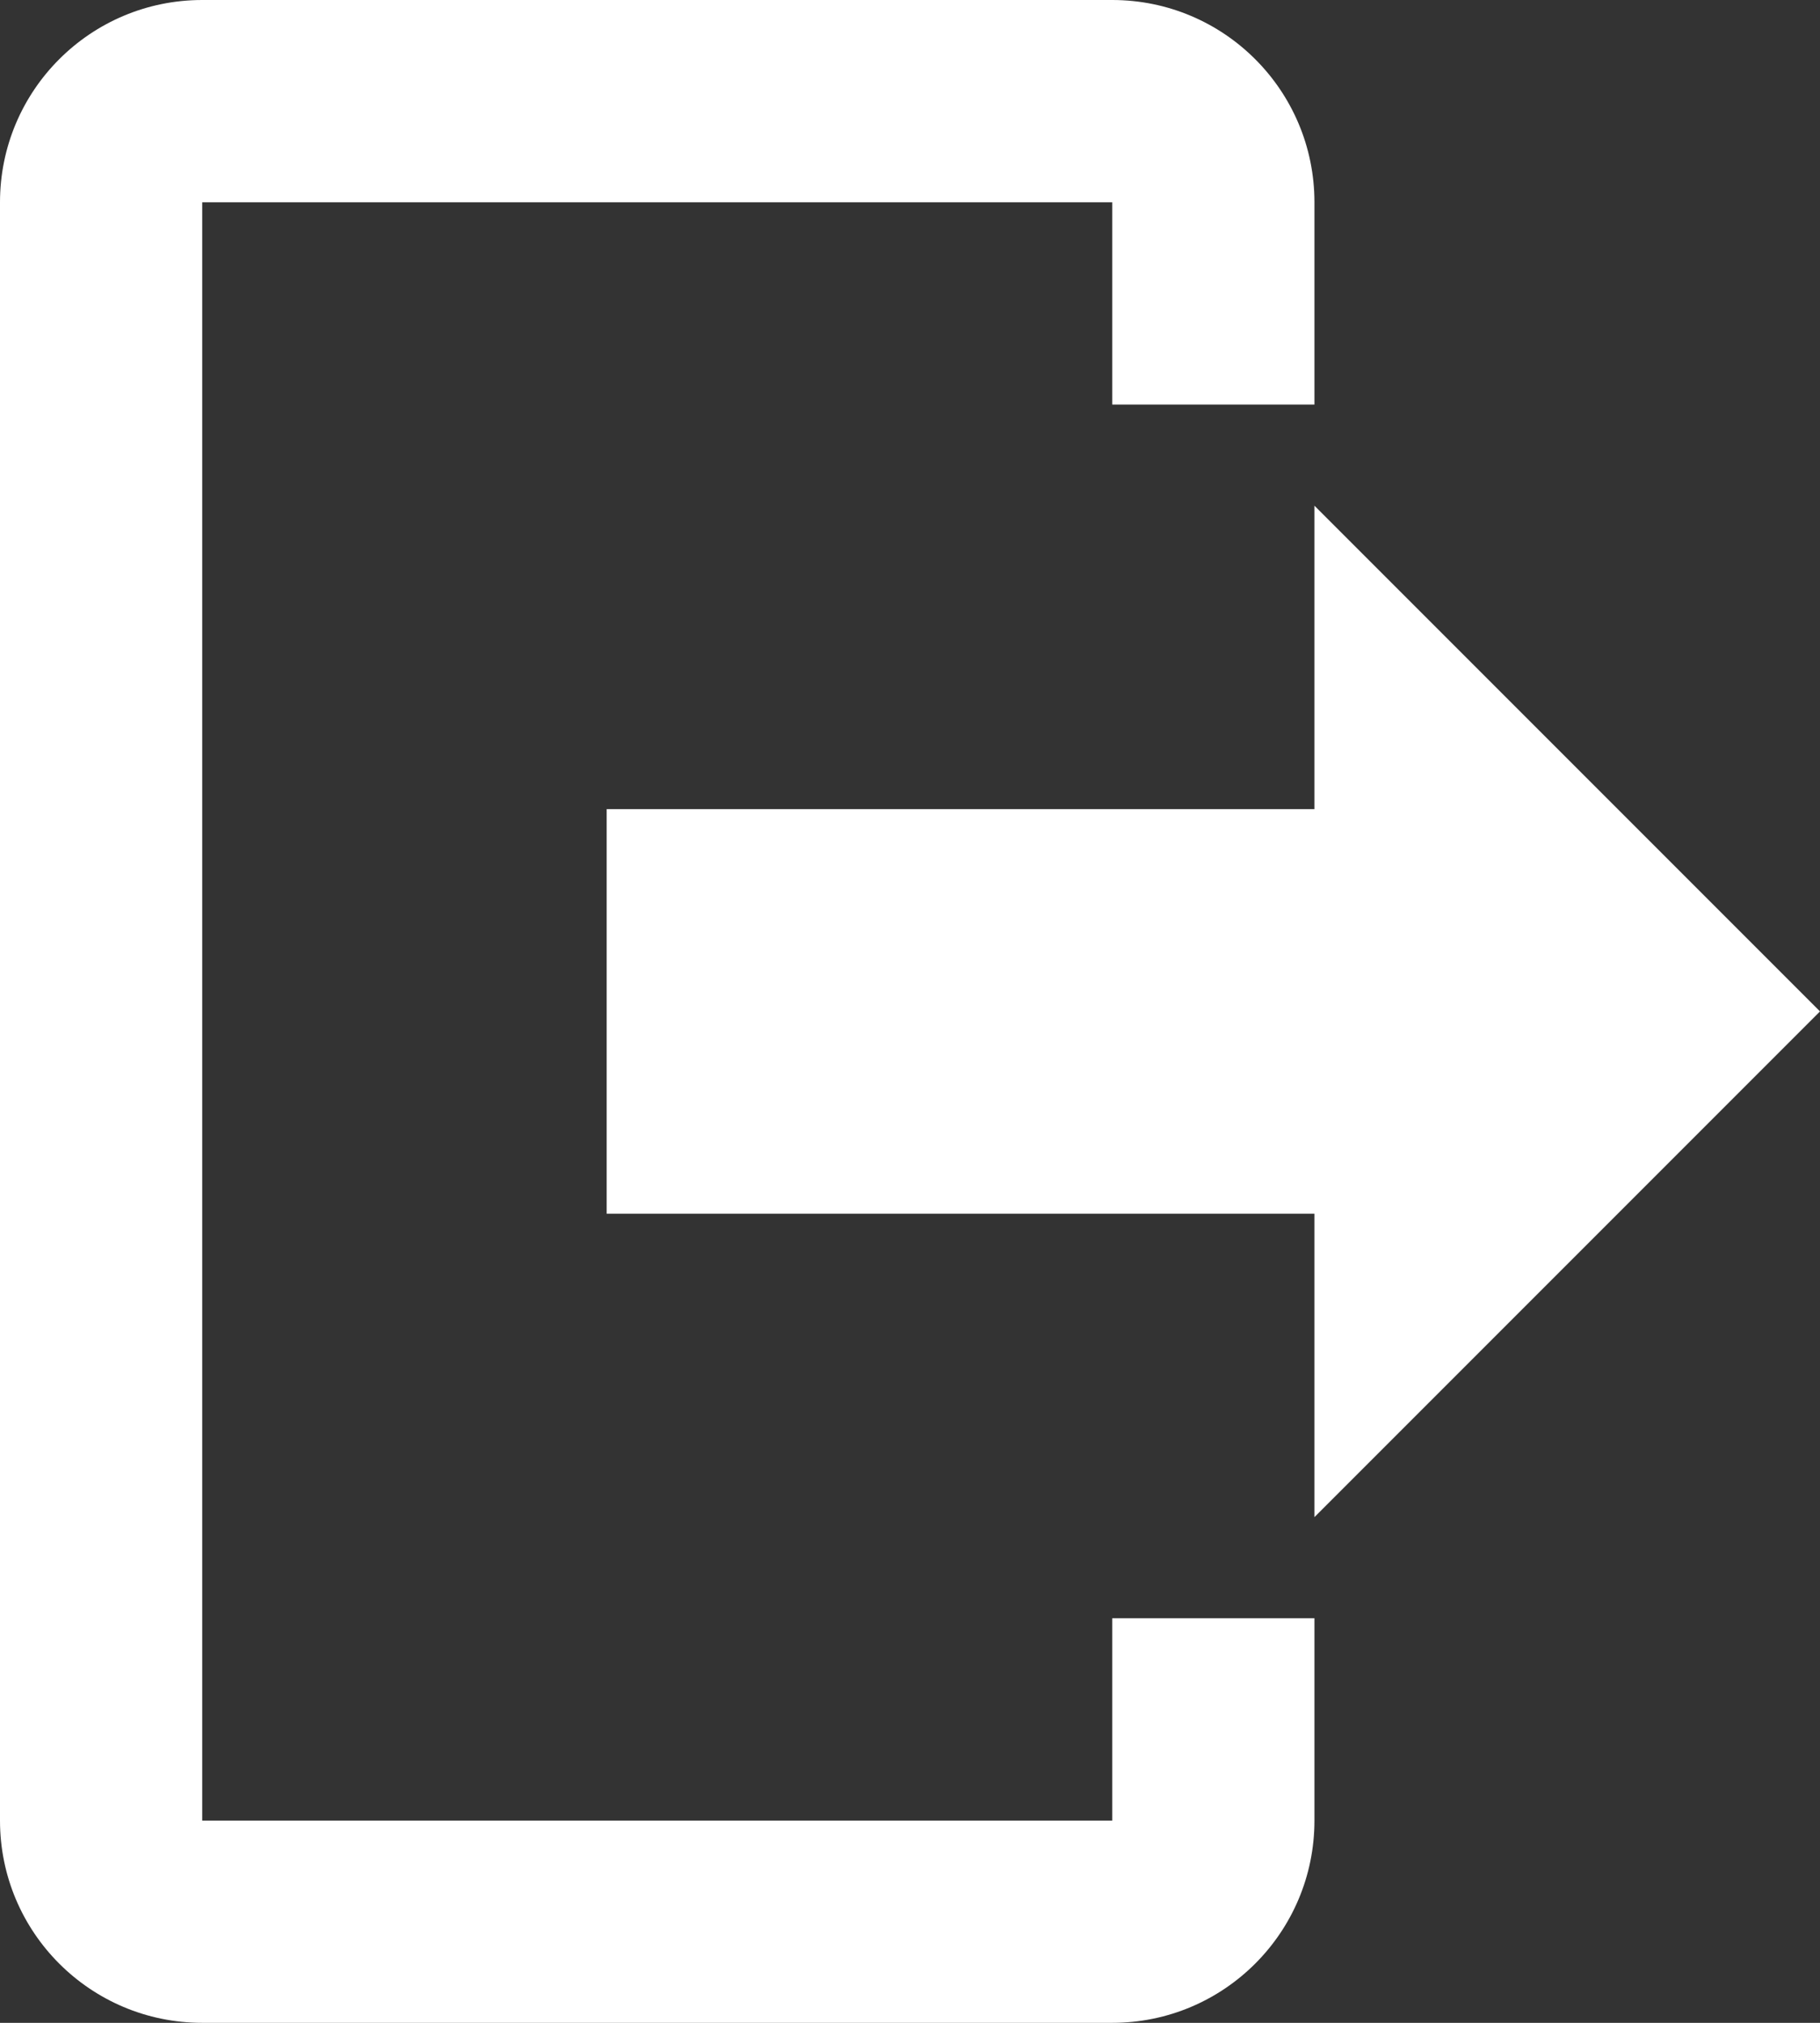 <?xml version="1.0" encoding="UTF-8"?>
<svg width="18px" height="20px" viewBox="0 0 18 20" version="1.1" xmlns="http://www.w3.org/2000/svg" xmlns:xlink="http://www.w3.org/1999/xlink">
    <rect x="0" y="0" width="18" height="20" fill="#333333" stroke="none"/>
    <!-- Generator: Sketch 64 (93537) - https://sketch.com -->
    <title>logout (1)</title>
    <desc>Created with Sketch.</desc>
    <g id="Buyer-Dashboard" stroke="none" stroke-width="1" fill="none" fill-rule="evenodd" opacity="1">
        <g id="12-Buyer-Dashboard---02-new-user" transform="translate(-98, -954)" fill="#FFFFFF" fill-rule="nonzero">
            <g id="Group-2" transform="translate(83, 948)">
                <g id="logout-(1)" transform="translate(15, 6)">
                    <path d="M13,15 L13,12 L6,12 L6,8 L13,8 L13,5 L18,10 L13,15 M11,0 C12.105,0 13,0.895 13,2 L13,4 L11,4 L11,2 L2,2 L2,18 L11,18 L11,16 L13,16 L13,18 C13,19.105 12.105,20 11,20 L2,20 C0.895,20 0,19.105 0,18 L0,2 C0,0.895 0.895,0 2,0 L11,0 Z" id="Shape"></path>
                </g>
            </g>
        </g>
    </g>
</svg>